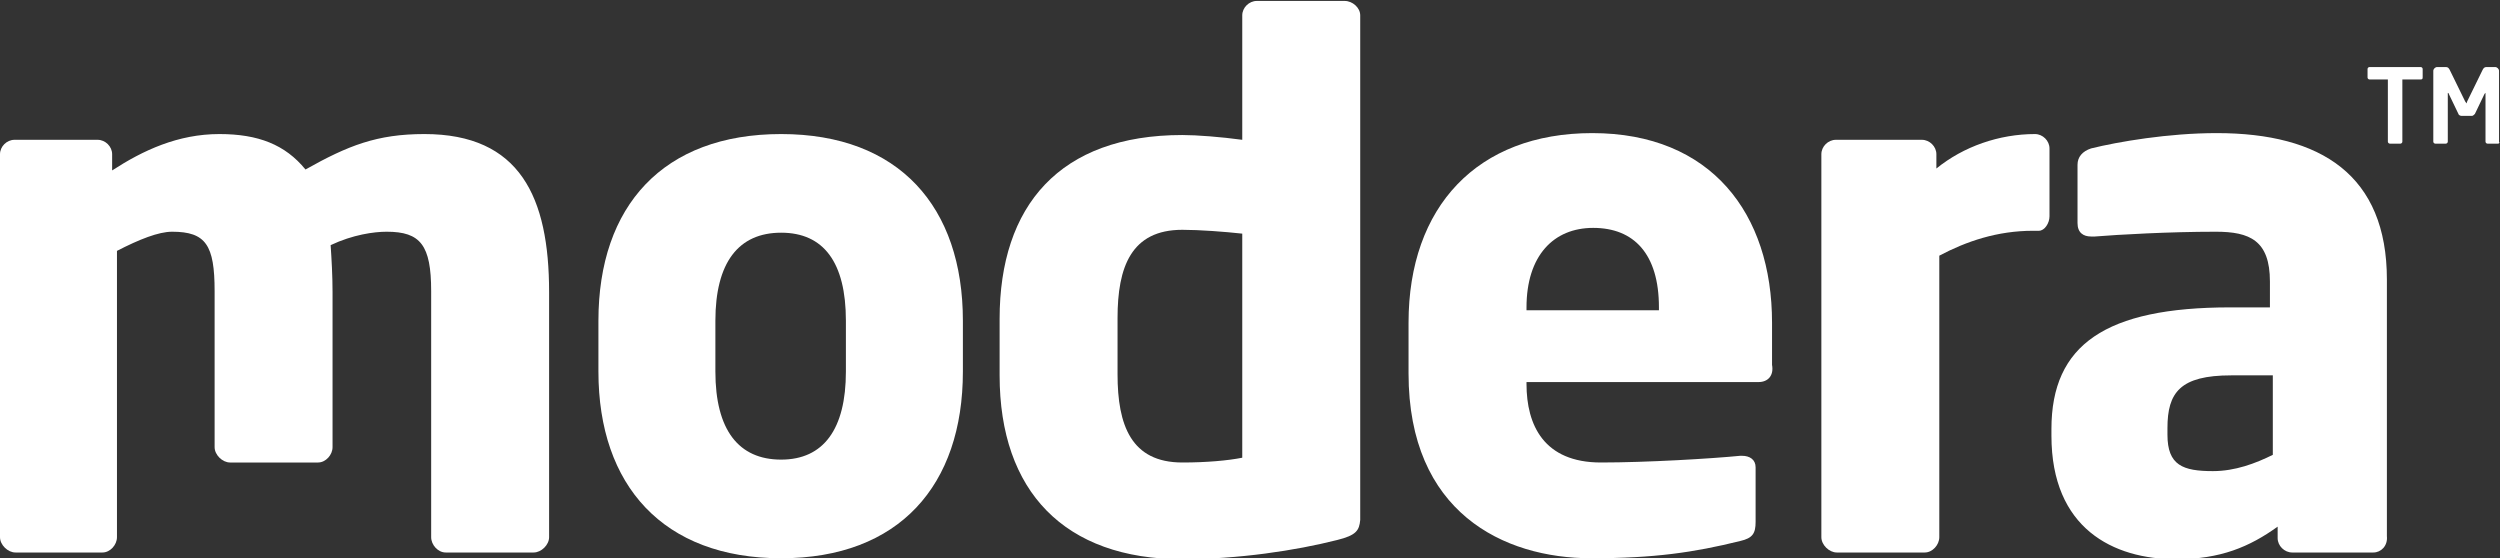 <svg xmlns="http://www.w3.org/2000/svg" width="103" height="23" viewBox="0 0 103 23" fill="#ffffff"><rect x="0" y="0" width="103" height="23" fill="#333333" stroke="none"/><g clip-path="url(#clip0)"><path d="M21.986 22.763H18.362C18.043 22.763 17.764 22.448 17.764 22.132V11.993C17.764 10.1 17.326 9.547 15.932 9.547C15.414 9.547 14.538 9.666 13.622 10.1C13.662 10.691 13.701 11.362 13.701 12.033V18.424C13.701 18.739 13.423 19.055 13.104 19.055H9.479C9.161 19.055 8.842 18.739 8.842 18.424V11.993C8.842 10.1 8.484 9.547 7.09 9.547C6.532 9.547 5.736 9.863 4.819 10.336V22.132C4.819 22.448 4.541 22.763 4.222 22.763H0.637C0.319 22.763 0 22.448 0 22.132V6.352C0 6.036 0.279 5.76 0.597 5.76H4.023C4.341 5.76 4.62 6.036 4.62 6.352V7.022C5.895 6.194 7.329 5.523 9.041 5.523C10.635 5.523 11.75 5.957 12.586 6.983C14.339 5.997 15.534 5.523 17.485 5.523C21.428 5.523 22.623 8.127 22.623 12.033V22.132C22.623 22.448 22.305 22.763 21.986 22.763Z" fill="#ffffff"></path><path d="M32.183 23C27.323 23 24.655 20.002 24.655 15.307V13.216C24.655 8.482 27.323 5.523 32.183 5.523C37.042 5.523 39.671 8.521 39.671 13.216V15.307C39.671 20.002 37.042 23 32.183 23ZM34.851 13.216C34.851 10.81 33.935 9.587 32.183 9.587C30.43 9.587 29.474 10.81 29.474 13.216V15.307C29.474 17.714 30.43 18.936 32.183 18.936C33.935 18.936 34.851 17.674 34.851 15.307V13.216Z" fill="#ffffff"></path><path d="M55.085 22.25C53.372 22.684 51.022 23.039 48.712 23.039C43.853 23.039 41.184 20.238 41.184 15.465V13.137C41.184 8.482 43.654 5.563 48.712 5.563C49.309 5.563 50.305 5.641 51.181 5.76V0.631C51.181 0.316 51.46 0.039 51.779 0.039H55.403C55.722 0.039 56.041 0.316 56.041 0.631V21.422C56.001 21.856 55.881 22.053 55.085 22.25ZM51.181 9.626C50.464 9.547 49.429 9.468 48.712 9.468C46.601 9.468 46.043 11.007 46.043 13.098V15.425C46.043 17.516 46.601 19.055 48.712 19.055C49.708 19.055 50.584 18.976 51.181 18.858V9.626Z" fill="#ffffff"></path><path d="M72.451 15.741H62.892V15.82C62.892 17.516 63.608 19.055 65.958 19.055C67.83 19.055 70.499 18.897 71.694 18.779C71.734 18.779 71.773 18.779 71.773 18.779C72.092 18.779 72.331 18.937 72.331 19.252V21.501C72.331 21.974 72.212 22.172 71.694 22.29C69.782 22.763 68.149 23 65.56 23C61.936 23 58.032 21.106 58.032 15.386V13.295C58.032 8.521 60.86 5.484 65.6 5.484C70.499 5.484 73.008 8.798 73.008 13.295V15.031C73.088 15.465 72.849 15.741 72.451 15.741ZM68.348 12.664C68.348 10.455 67.313 9.389 65.64 9.389C64.007 9.389 62.892 10.534 62.892 12.664V12.782H68.348V12.664Z" fill="#ffffff"></path><path d="M84.001 9.508H83.762C82.289 9.508 81.014 9.942 79.899 10.534V22.132C79.899 22.448 79.62 22.763 79.301 22.763H75.677C75.358 22.763 75.04 22.448 75.04 22.132V6.352C75.04 6.036 75.318 5.76 75.637 5.76H79.182C79.501 5.76 79.779 6.036 79.779 6.352V6.943C80.894 6.036 82.368 5.523 83.842 5.523C84.161 5.523 84.439 5.799 84.439 6.115V8.916C84.439 9.192 84.24 9.508 84.001 9.508Z" fill="#ffffff"></path><path d="M97.782 22.763H94.437C94.118 22.763 93.839 22.487 93.839 22.172V21.698C92.684 22.527 91.489 23.04 89.657 23.04C87.068 23.04 84.519 21.777 84.519 17.95V17.674C84.519 14.203 86.749 12.664 91.888 12.664H93.521V11.599C93.521 9.902 92.684 9.547 91.29 9.547C89.378 9.547 87.267 9.666 86.311 9.744H86.152C85.833 9.744 85.594 9.587 85.594 9.192V6.786C85.594 6.47 85.794 6.233 86.152 6.115C87.267 5.839 89.338 5.484 91.33 5.484C95.632 5.484 98.34 7.22 98.34 11.52V22.093C98.38 22.487 98.101 22.763 97.782 22.763ZM93.64 15.465H91.927C89.816 15.465 89.299 16.175 89.299 17.635V17.911C89.299 19.173 89.936 19.41 91.171 19.41C92.087 19.41 92.923 19.094 93.64 18.739V15.465Z" fill="#ffffff"></path><path d="M99.734 3.274H98.977V5.839C98.977 5.878 98.938 5.918 98.898 5.918H98.46C98.42 5.918 98.38 5.878 98.38 5.839V3.274H97.623C97.583 3.274 97.543 3.235 97.543 3.196V2.841C97.543 2.801 97.583 2.762 97.623 2.762H99.734C99.774 2.762 99.814 2.801 99.814 2.841V3.156C99.814 3.235 99.814 3.274 99.734 3.274Z" fill="#ffffff"></path><path d="M102.921 5.918H102.482C102.443 5.918 102.403 5.878 102.403 5.839V3.866C102.403 3.827 102.403 3.827 102.403 3.827C102.403 3.827 102.403 3.827 102.363 3.866L101.965 4.695C101.925 4.734 101.885 4.774 101.845 4.774H101.407C101.367 4.774 101.288 4.734 101.288 4.695L100.889 3.866C100.889 3.866 100.889 3.827 100.849 3.827C100.849 3.827 100.849 3.827 100.849 3.866V5.839C100.849 5.878 100.81 5.918 100.77 5.918H100.332C100.292 5.918 100.252 5.878 100.252 5.839V2.919C100.252 2.841 100.332 2.762 100.411 2.762H100.77C100.849 2.762 100.889 2.801 100.929 2.88L101.566 4.182C101.606 4.221 101.606 4.261 101.606 4.261C101.606 4.261 101.646 4.221 101.646 4.182L102.283 2.88C102.323 2.801 102.363 2.762 102.443 2.762H102.801C102.881 2.762 102.96 2.841 102.96 2.919V5.839C103 5.878 102.96 5.918 102.921 5.918Z" fill="#ffffff"></path></g><defs><clipPath id="clip0"><rect width="103" height="23" fill="#ffffff"></rect></clipPath></defs></svg>